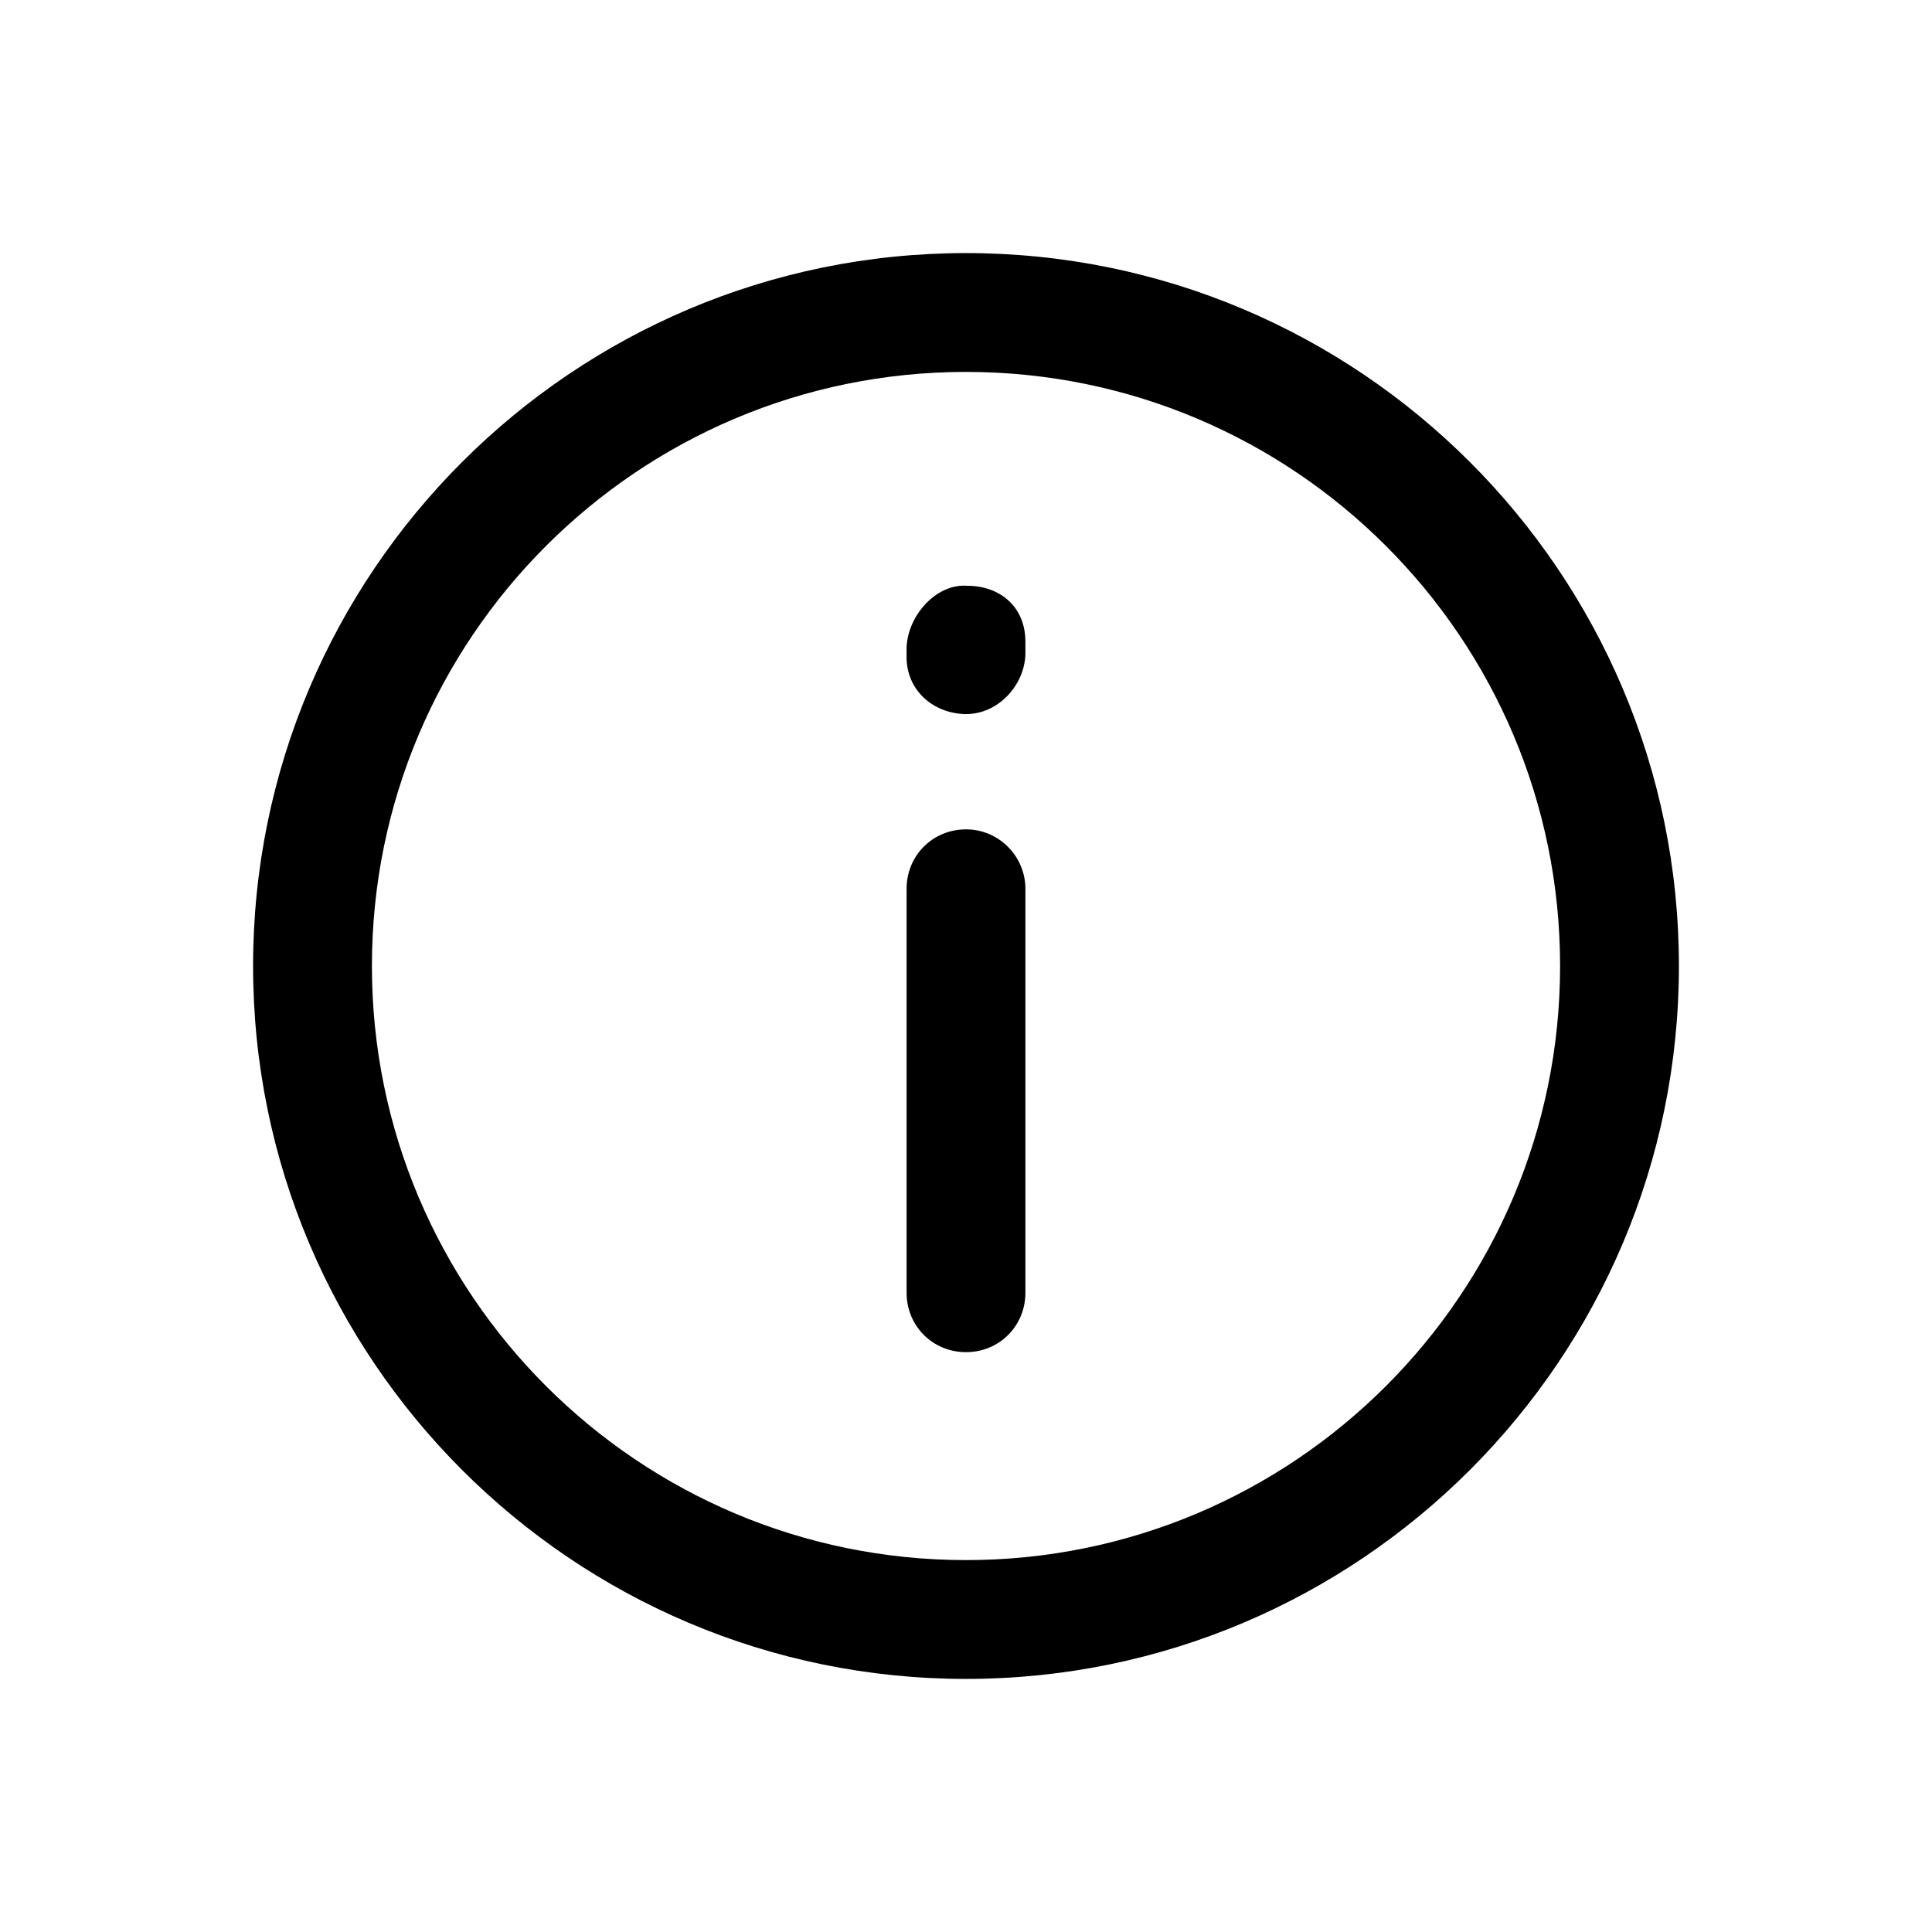 <?xml version="1.0" encoding="UTF-8"?>
<!-- Uploaded to: ICON Repo, www.svgrepo.com, Generator: ICON Repo Mixer Tools -->
<svg fill="#000000" width="800px" height="800px" version="1.1" viewBox="144 144 512 512" xmlns="http://www.w3.org/2000/svg">
 <g>
  <path d="m400 211.07c-104.23 0-188.93 84.703-188.93 188.93s84.703 188.93 188.93 188.93 188.93-84.703 188.93-188.93c-0.004-104.23-84.707-188.93-188.93-188.93zm0 346.37c-86.906 0-157.44-70.535-157.44-157.44s70.535-157.44 157.44-157.44 157.44 70.535 157.44 157.44c-0.004 86.91-70.535 157.44-157.44 157.44z"/>
  <path d="m400 363.79c-8.816 0-15.742 6.926-15.742 15.742v107.06c0 8.816 6.926 15.742 15.742 15.742s15.742-6.926 15.742-15.742v-107.06c0-8.5-6.926-15.742-15.742-15.742z"/>
  <path d="m400.31 299.24c-8.188-0.633-15.742 7.871-16.059 16.371v2.519c0 8.5 6.613 14.801 15.43 15.113h0.316c8.5 0 15.43-7.559 15.742-15.742v-3.465c0-9.129-6.613-14.797-15.43-14.797z"/>
 </g>
</svg>